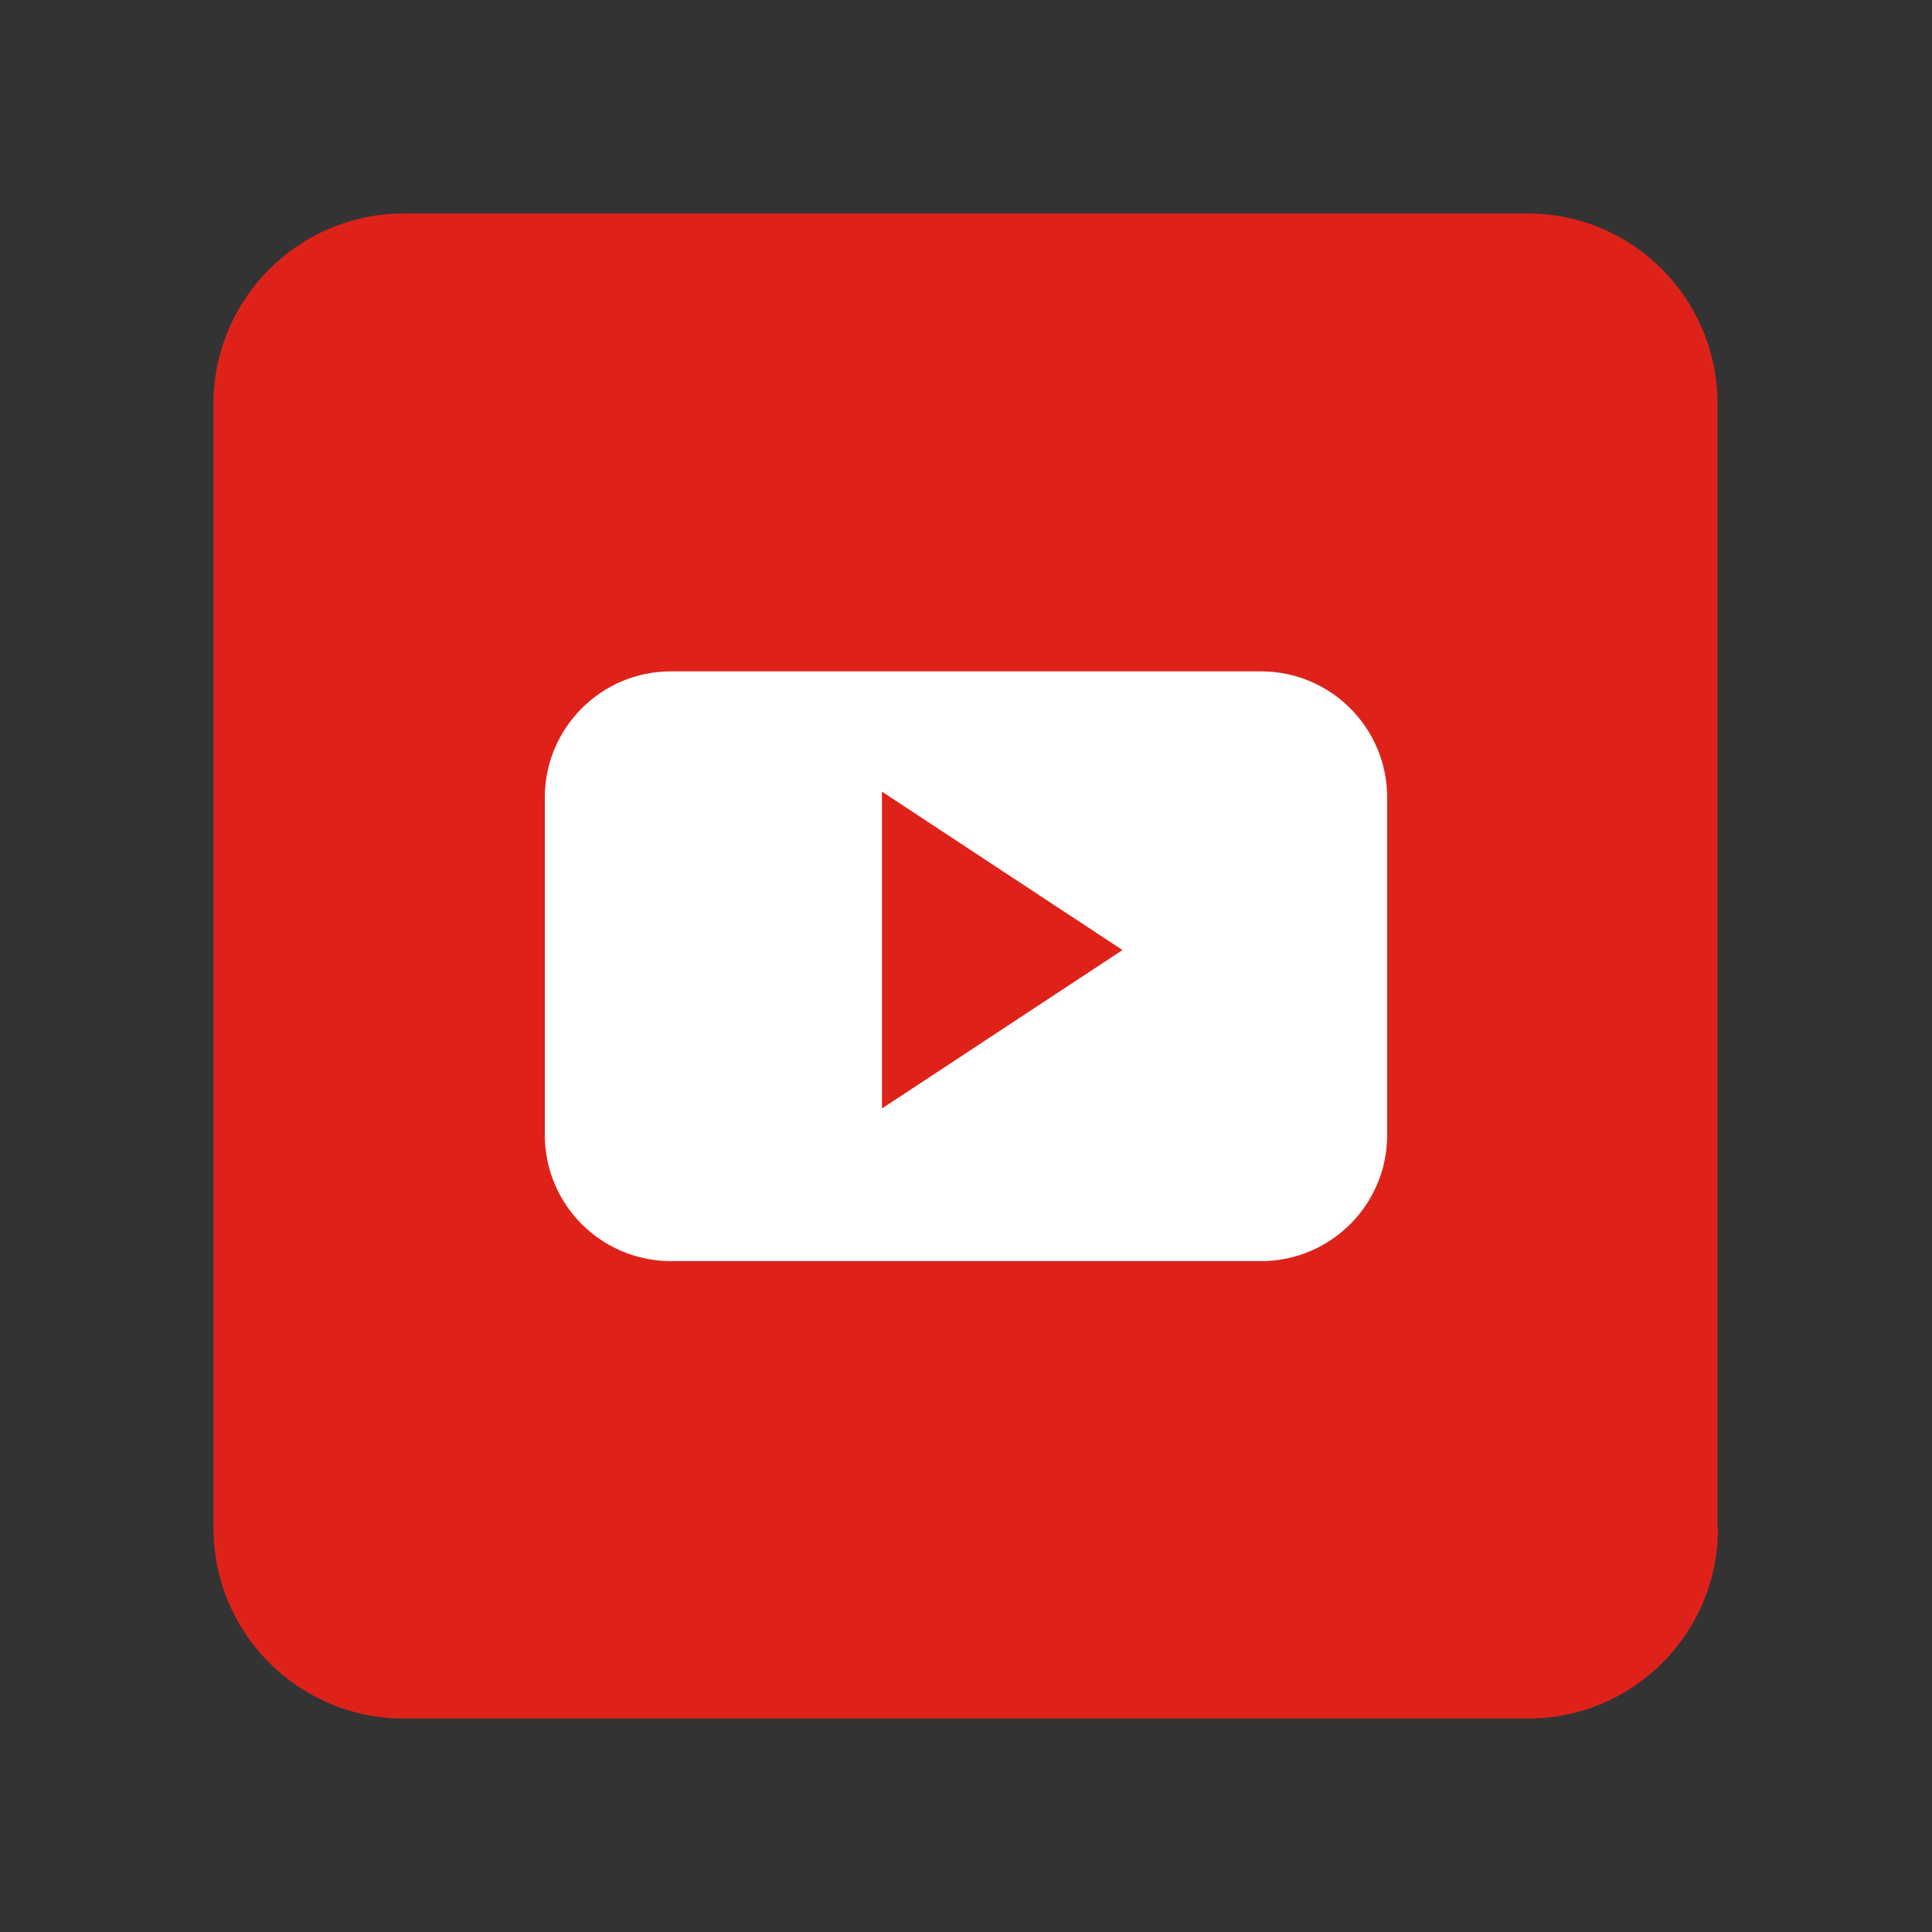 <?xml version="1.0" encoding="utf-8"?>
<!-- Generator: Adobe Illustrator 24.0.1, SVG Export Plug-In . SVG Version: 6.00 Build 0)  -->
<svg version="1.1" id="Capa_1" xmlns="http://www.w3.org/2000/svg" xmlns:xlink="http://www.w3.org/1999/xlink" x="0px" y="0px"
	 viewBox="0 0 400 400" style="enable-background:new 0 0 400 400;" xml:space="preserve">
<rect x="0" y="0" width="400" height="400" fill="#333333" stroke="none"/>
<style type="text/css">
	.st0{fill-rule:evenodd;clip-rule:evenodd;fill:#2E509E;}
	.st1{fill:#FFFFFF;}
	.st2{fill-rule:evenodd;clip-rule:evenodd;}
	.st3{fill-rule:evenodd;clip-rule:evenodd;fill:#DE221A;}
	.st4{fill-rule:evenodd;clip-rule:evenodd;fill:#FFFFFF;}
	.st5{fill-rule:evenodd;clip-rule:evenodd;fill:url(#SVGID_1_);}
	.st6{fill:#05B7D5;}
	.st7{fill:#DE221A;}
</style>
<g>
	<path class="st3" d="M355.7,316.4c0,21.8-17.6,39.4-39.3,39.4H83.6c-21.7,0-39.4-17.6-39.4-39.4V83.6c0-21.7,17.6-39.4,39.4-39.4
		h232.7c21.7,0,39.3,17.6,39.3,39.4V316.4z"/>
	<g>
		<g>
			<g>
				<path class="st4" d="M287.2,165.1c0-14.4-11.7-26.1-26.1-26.1H138.9c-14.4,0-26.1,11.7-26.1,26.1v69.9
					c0,14.4,11.7,26.1,26.1,26.1h122.2c14.4,0,26.1-11.7,26.1-26.1V165.1z M182.6,229.5v-65.6l49.8,32.8L182.6,229.5z"/>
			</g>
		</g>
	</g>
</g>
</svg>
